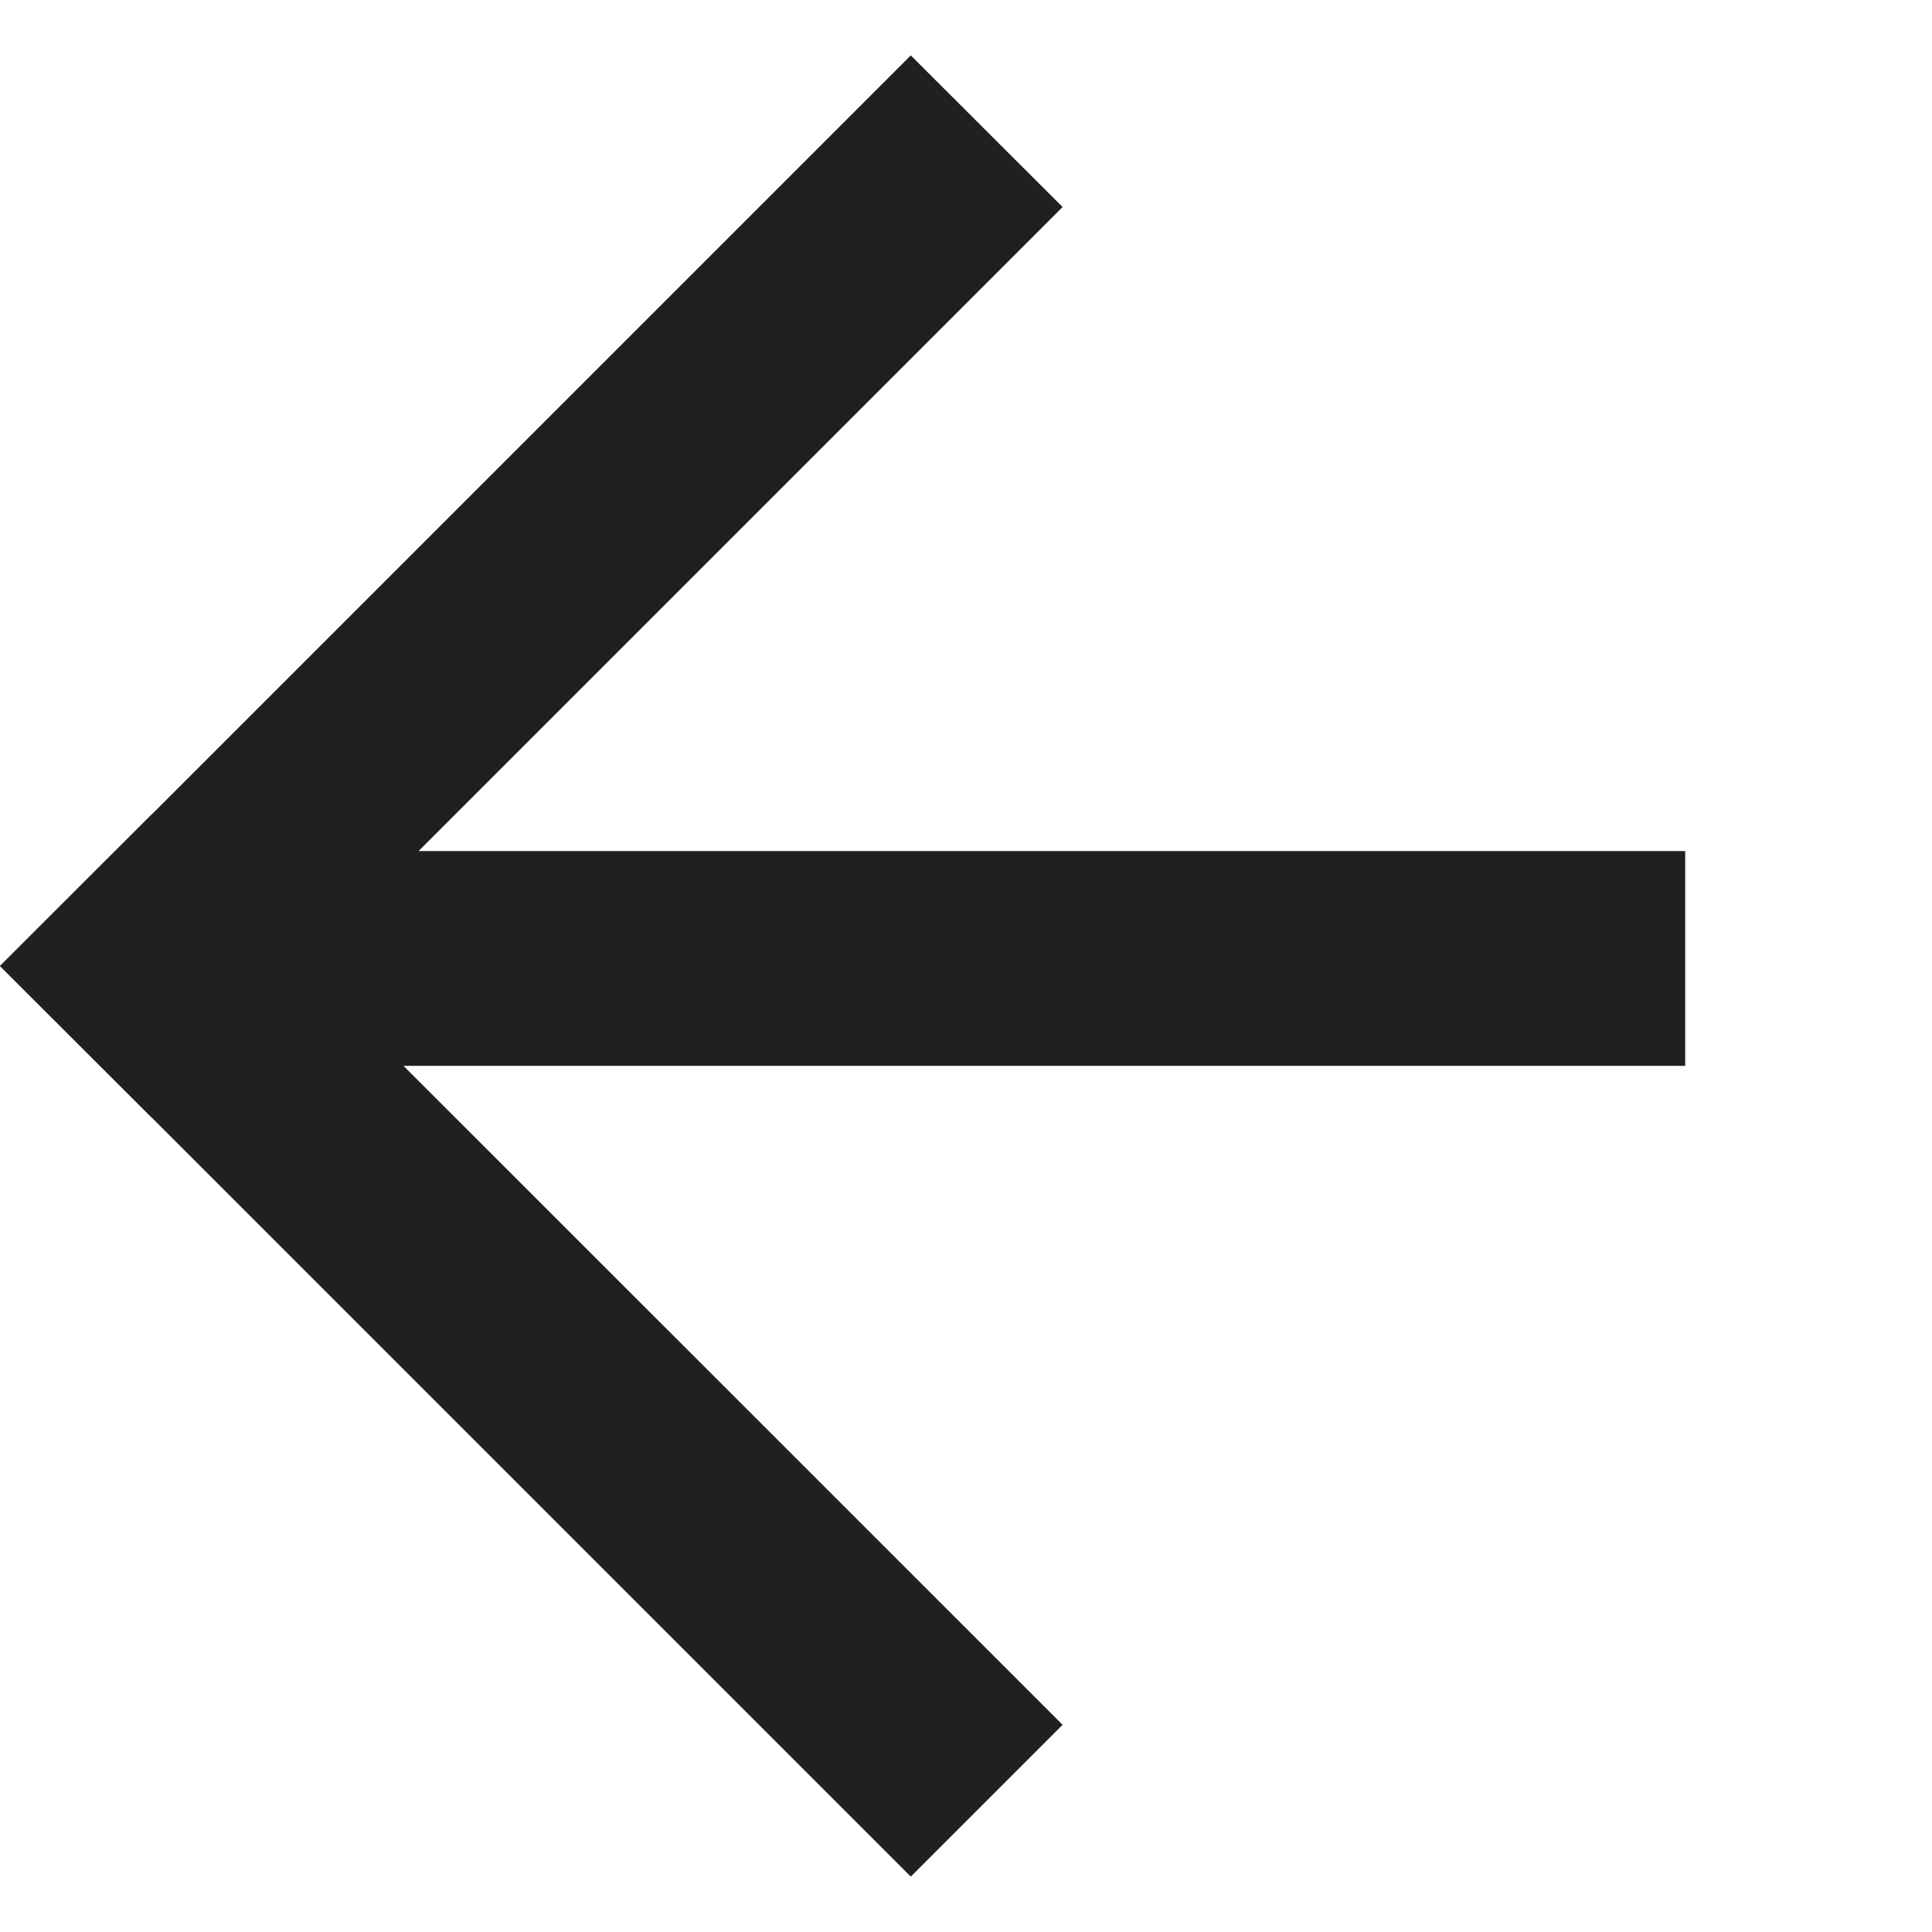 <svg width="12" height="12" viewBox="0 0 12 12" fill="none" xmlns="http://www.w3.org/2000/svg">
<path fill-rule="evenodd" clip-rule="evenodd" d="M5.657 0.344L0.944 5.057L0.943 5.057L0 5.999L0.001 6L0 6.001L0.943 6.943L0.944 6.943L5.657 11.656L6.6 10.713L2.506 6.62L10.467 6.62L10.467 5.286L2.6 5.286L6.6 1.286L5.657 0.344Z" fill="#211F20"/>
</svg>
